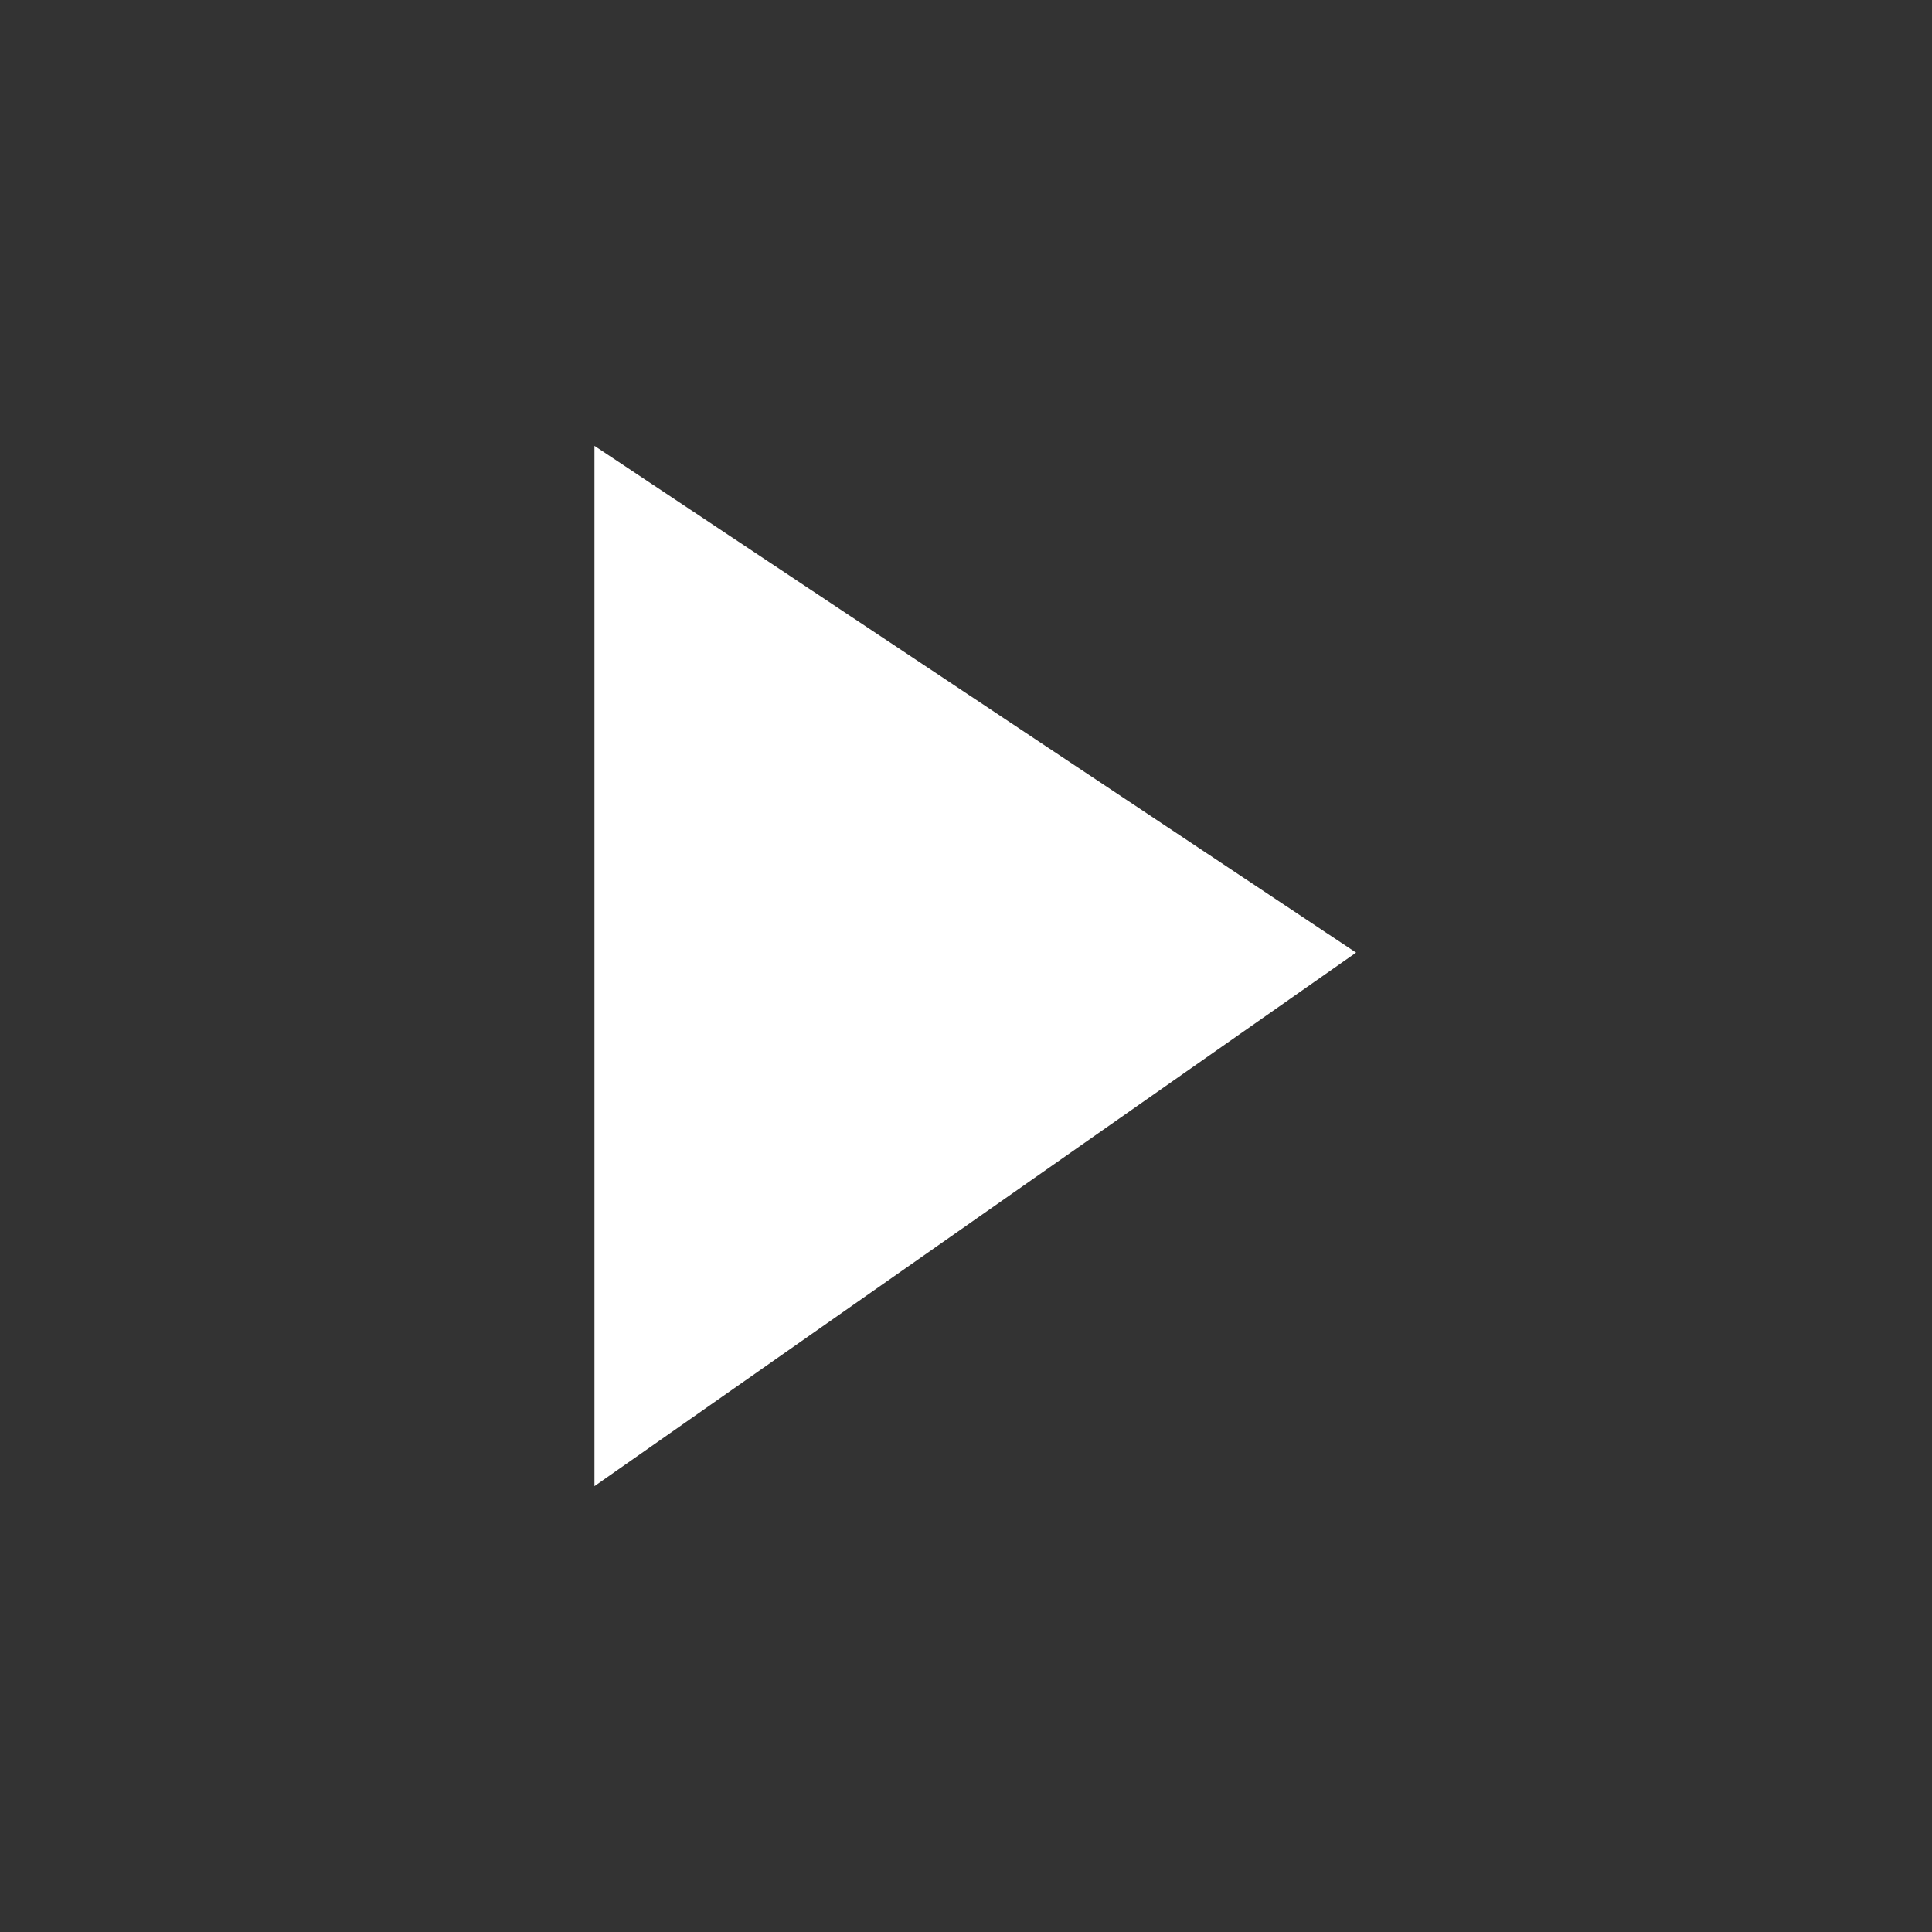 <svg xmlns="http://www.w3.org/2000/svg" viewBox="0 0 26 26" preserveAspectRatio="xMidYMin slice" class="_fnLlj" width="100%" fill="rgb(0, 0, 0)" style="color: rgb(0, 0, 0);"><rect x="0" y="0" width="26" height="26" fill="#333333" stroke="none"/> <path class="wix-playable--play-svg-fill" d="M8 6v14l10.25-7.18L8 6z" fill="rgb(255, 255, 255)"></path> </svg>